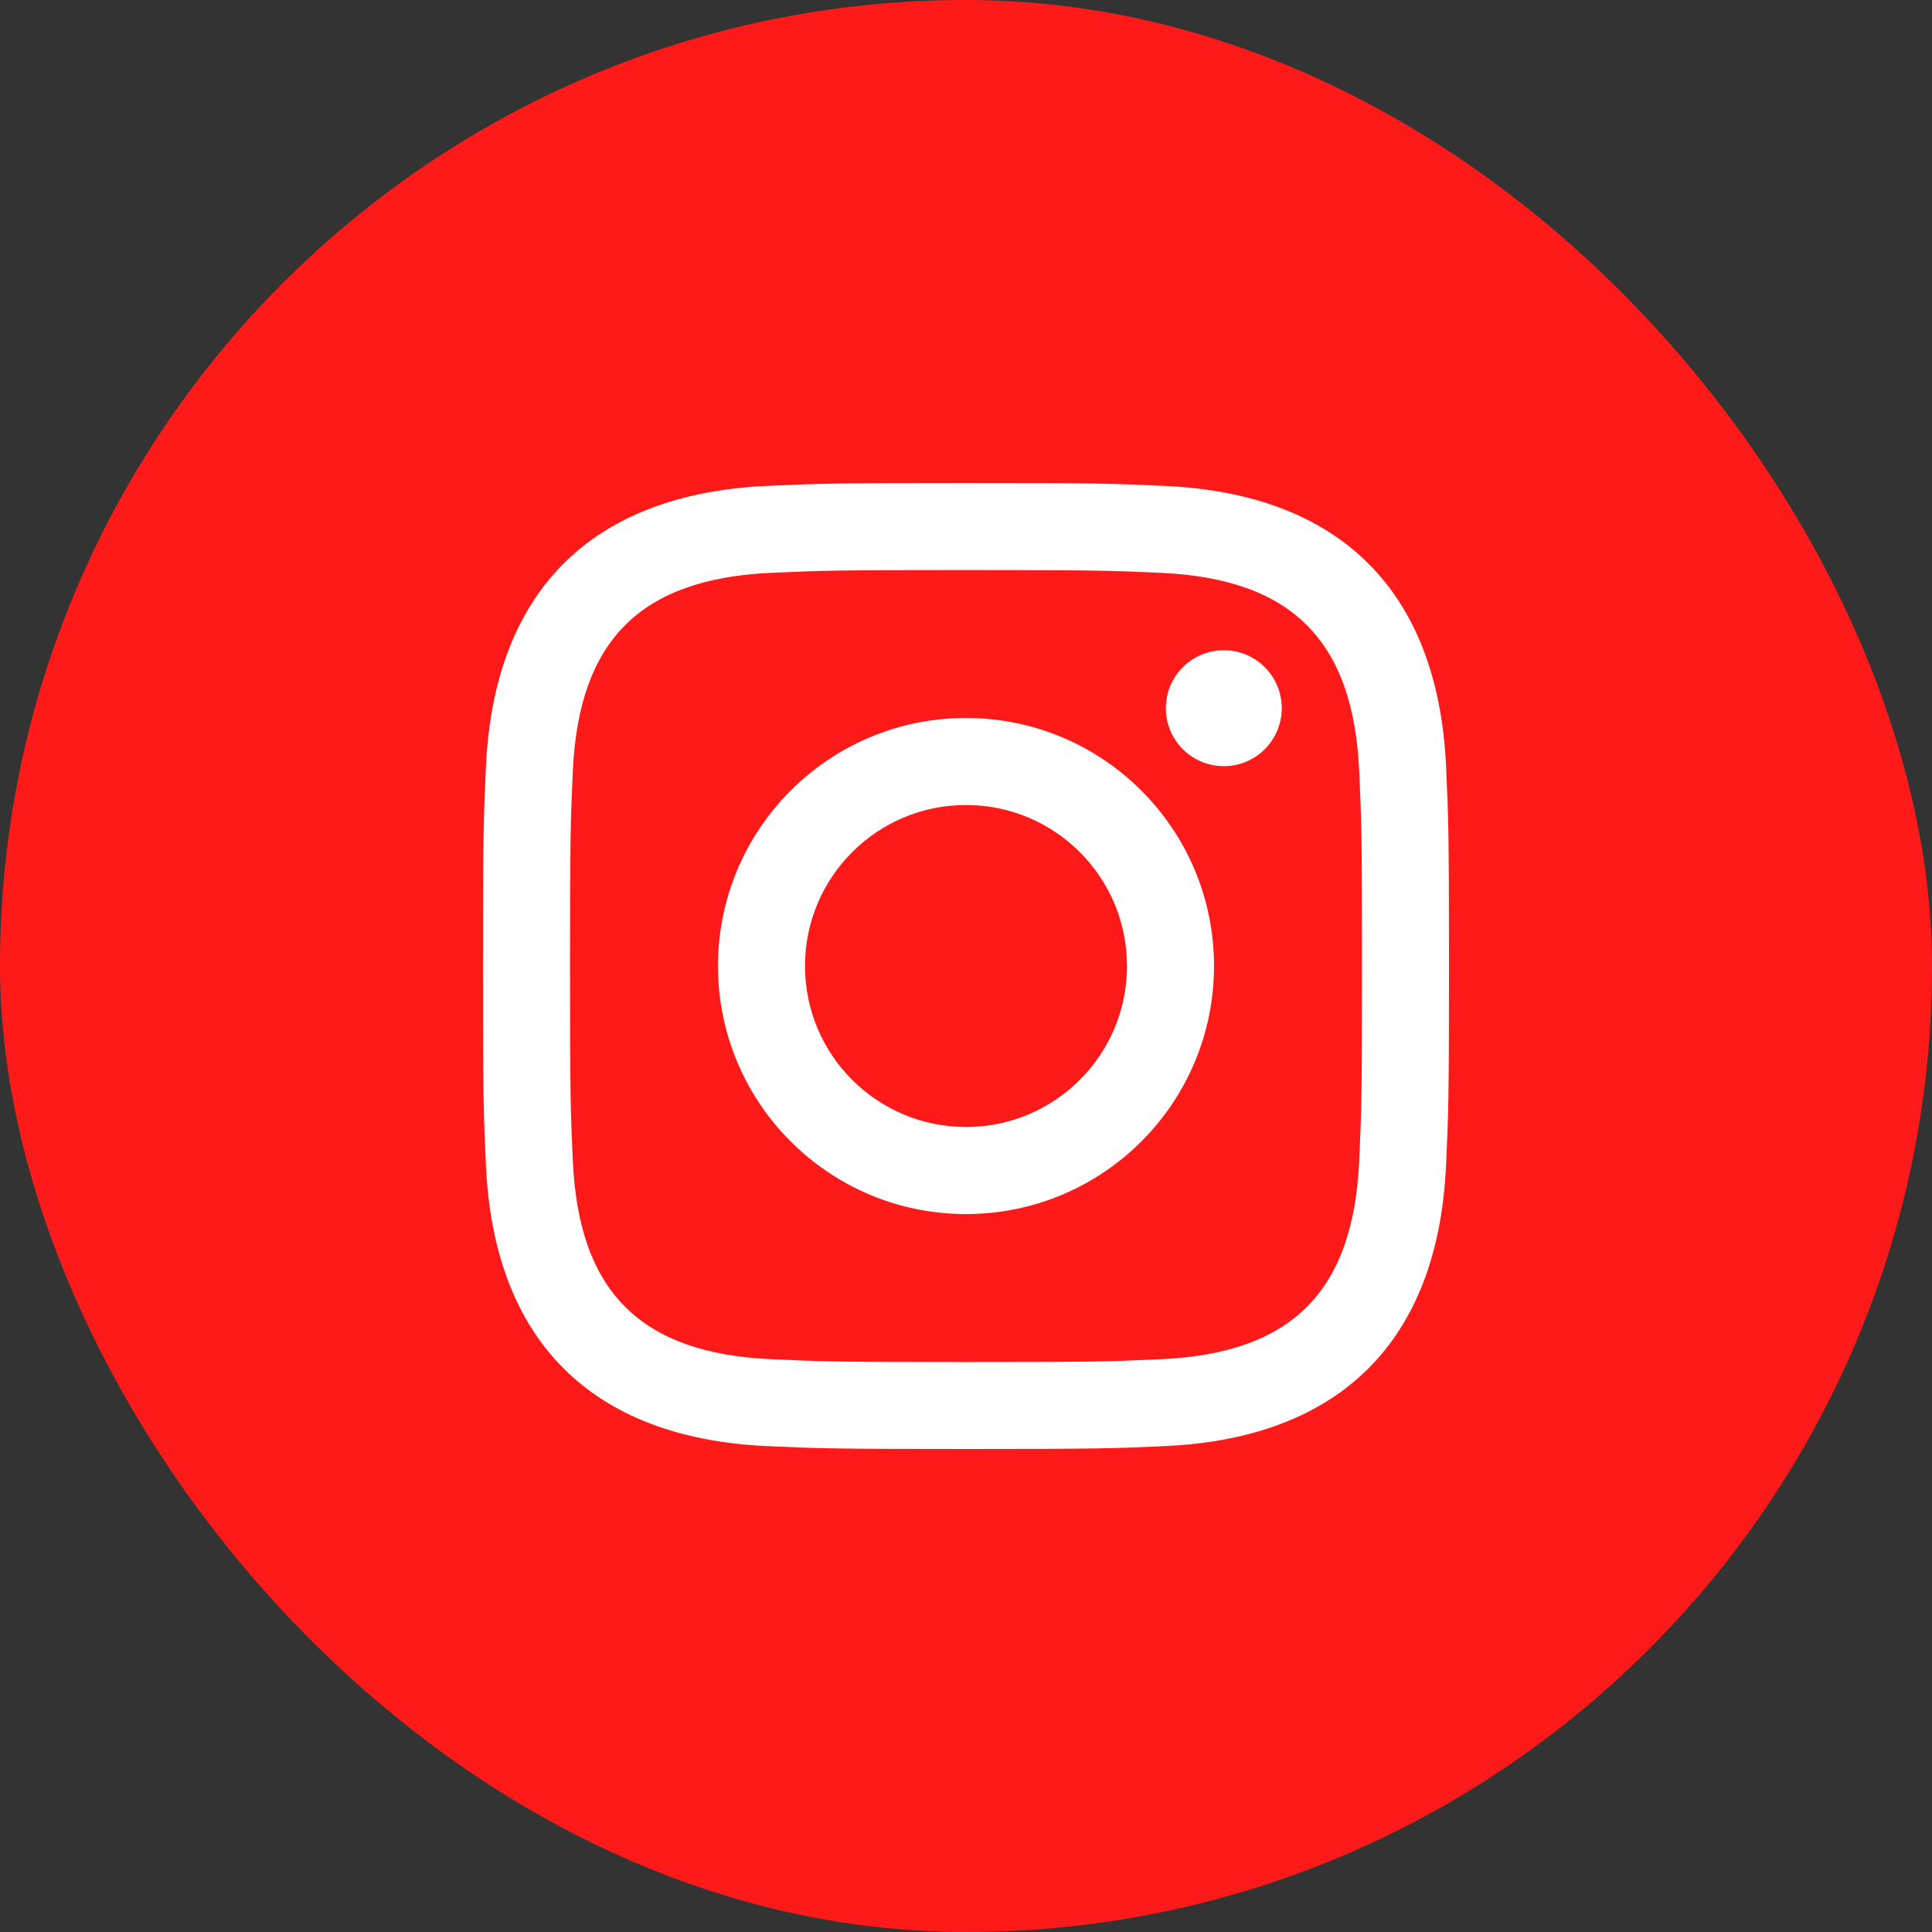 <?xml version="1.0" encoding="UTF-8"?> <svg xmlns="http://www.w3.org/2000/svg" width="48" height="48" viewBox="0 0 48 48" fill="none"><rect x="0" y="0" width="48" height="48" fill="#333333" stroke="none"/><rect width="48" height="48" rx="24" fill="#FF1A1A"></rect><g clip-path="url(#clip0_4565_2030)"><path d="M24 14.163C27.204 14.163 27.584 14.175 28.85 14.233C32.102 14.381 33.621 15.924 33.769 19.152C33.827 20.417 33.838 20.797 33.838 24.001C33.838 27.206 33.826 27.585 33.769 28.85C33.62 32.075 32.105 33.621 28.85 33.769C27.584 33.827 27.206 33.839 24 33.839C20.796 33.839 20.416 33.827 19.151 33.769C15.891 33.62 14.38 32.07 14.232 28.849C14.174 27.584 14.162 27.205 14.162 24C14.162 20.796 14.175 20.417 14.232 19.151C14.381 15.924 15.896 14.38 19.151 14.232C20.417 14.175 20.796 14.163 24 14.163ZM24 12C20.741 12 20.333 12.014 19.053 12.072C14.695 12.272 12.273 14.69 12.073 19.052C12.014 20.333 12 20.741 12 24C12 27.259 12.014 27.668 12.072 28.948C12.272 33.306 14.69 35.728 19.052 35.928C20.333 35.986 20.741 36 24 36C27.259 36 27.668 35.986 28.948 35.928C33.302 35.728 35.73 33.31 35.927 28.948C35.986 27.668 36 27.259 36 24C36 20.741 35.986 20.333 35.928 19.053C35.732 14.699 33.311 12.273 28.949 12.073C27.668 12.014 27.259 12 24 12ZM24 17.838C20.597 17.838 17.838 20.597 17.838 24C17.838 27.403 20.597 30.163 24 30.163C27.403 30.163 30.162 27.404 30.162 24C30.162 20.597 27.403 17.838 24 17.838ZM24 28C21.791 28 20 26.21 20 24C20 21.791 21.791 20 24 20C26.209 20 28 21.791 28 24C28 26.21 26.209 28 24 28ZM30.406 16.155C29.61 16.155 28.965 16.8 28.965 17.595C28.965 18.39 29.61 19.035 30.406 19.035C31.201 19.035 31.845 18.39 31.845 17.595C31.845 16.8 31.201 16.155 30.406 16.155Z" fill="white"></path></g><defs><clipPath id="clip0_4565_2030"><rect width="24" height="24" fill="white" transform="translate(12 12)"></rect></clipPath></defs></svg> 